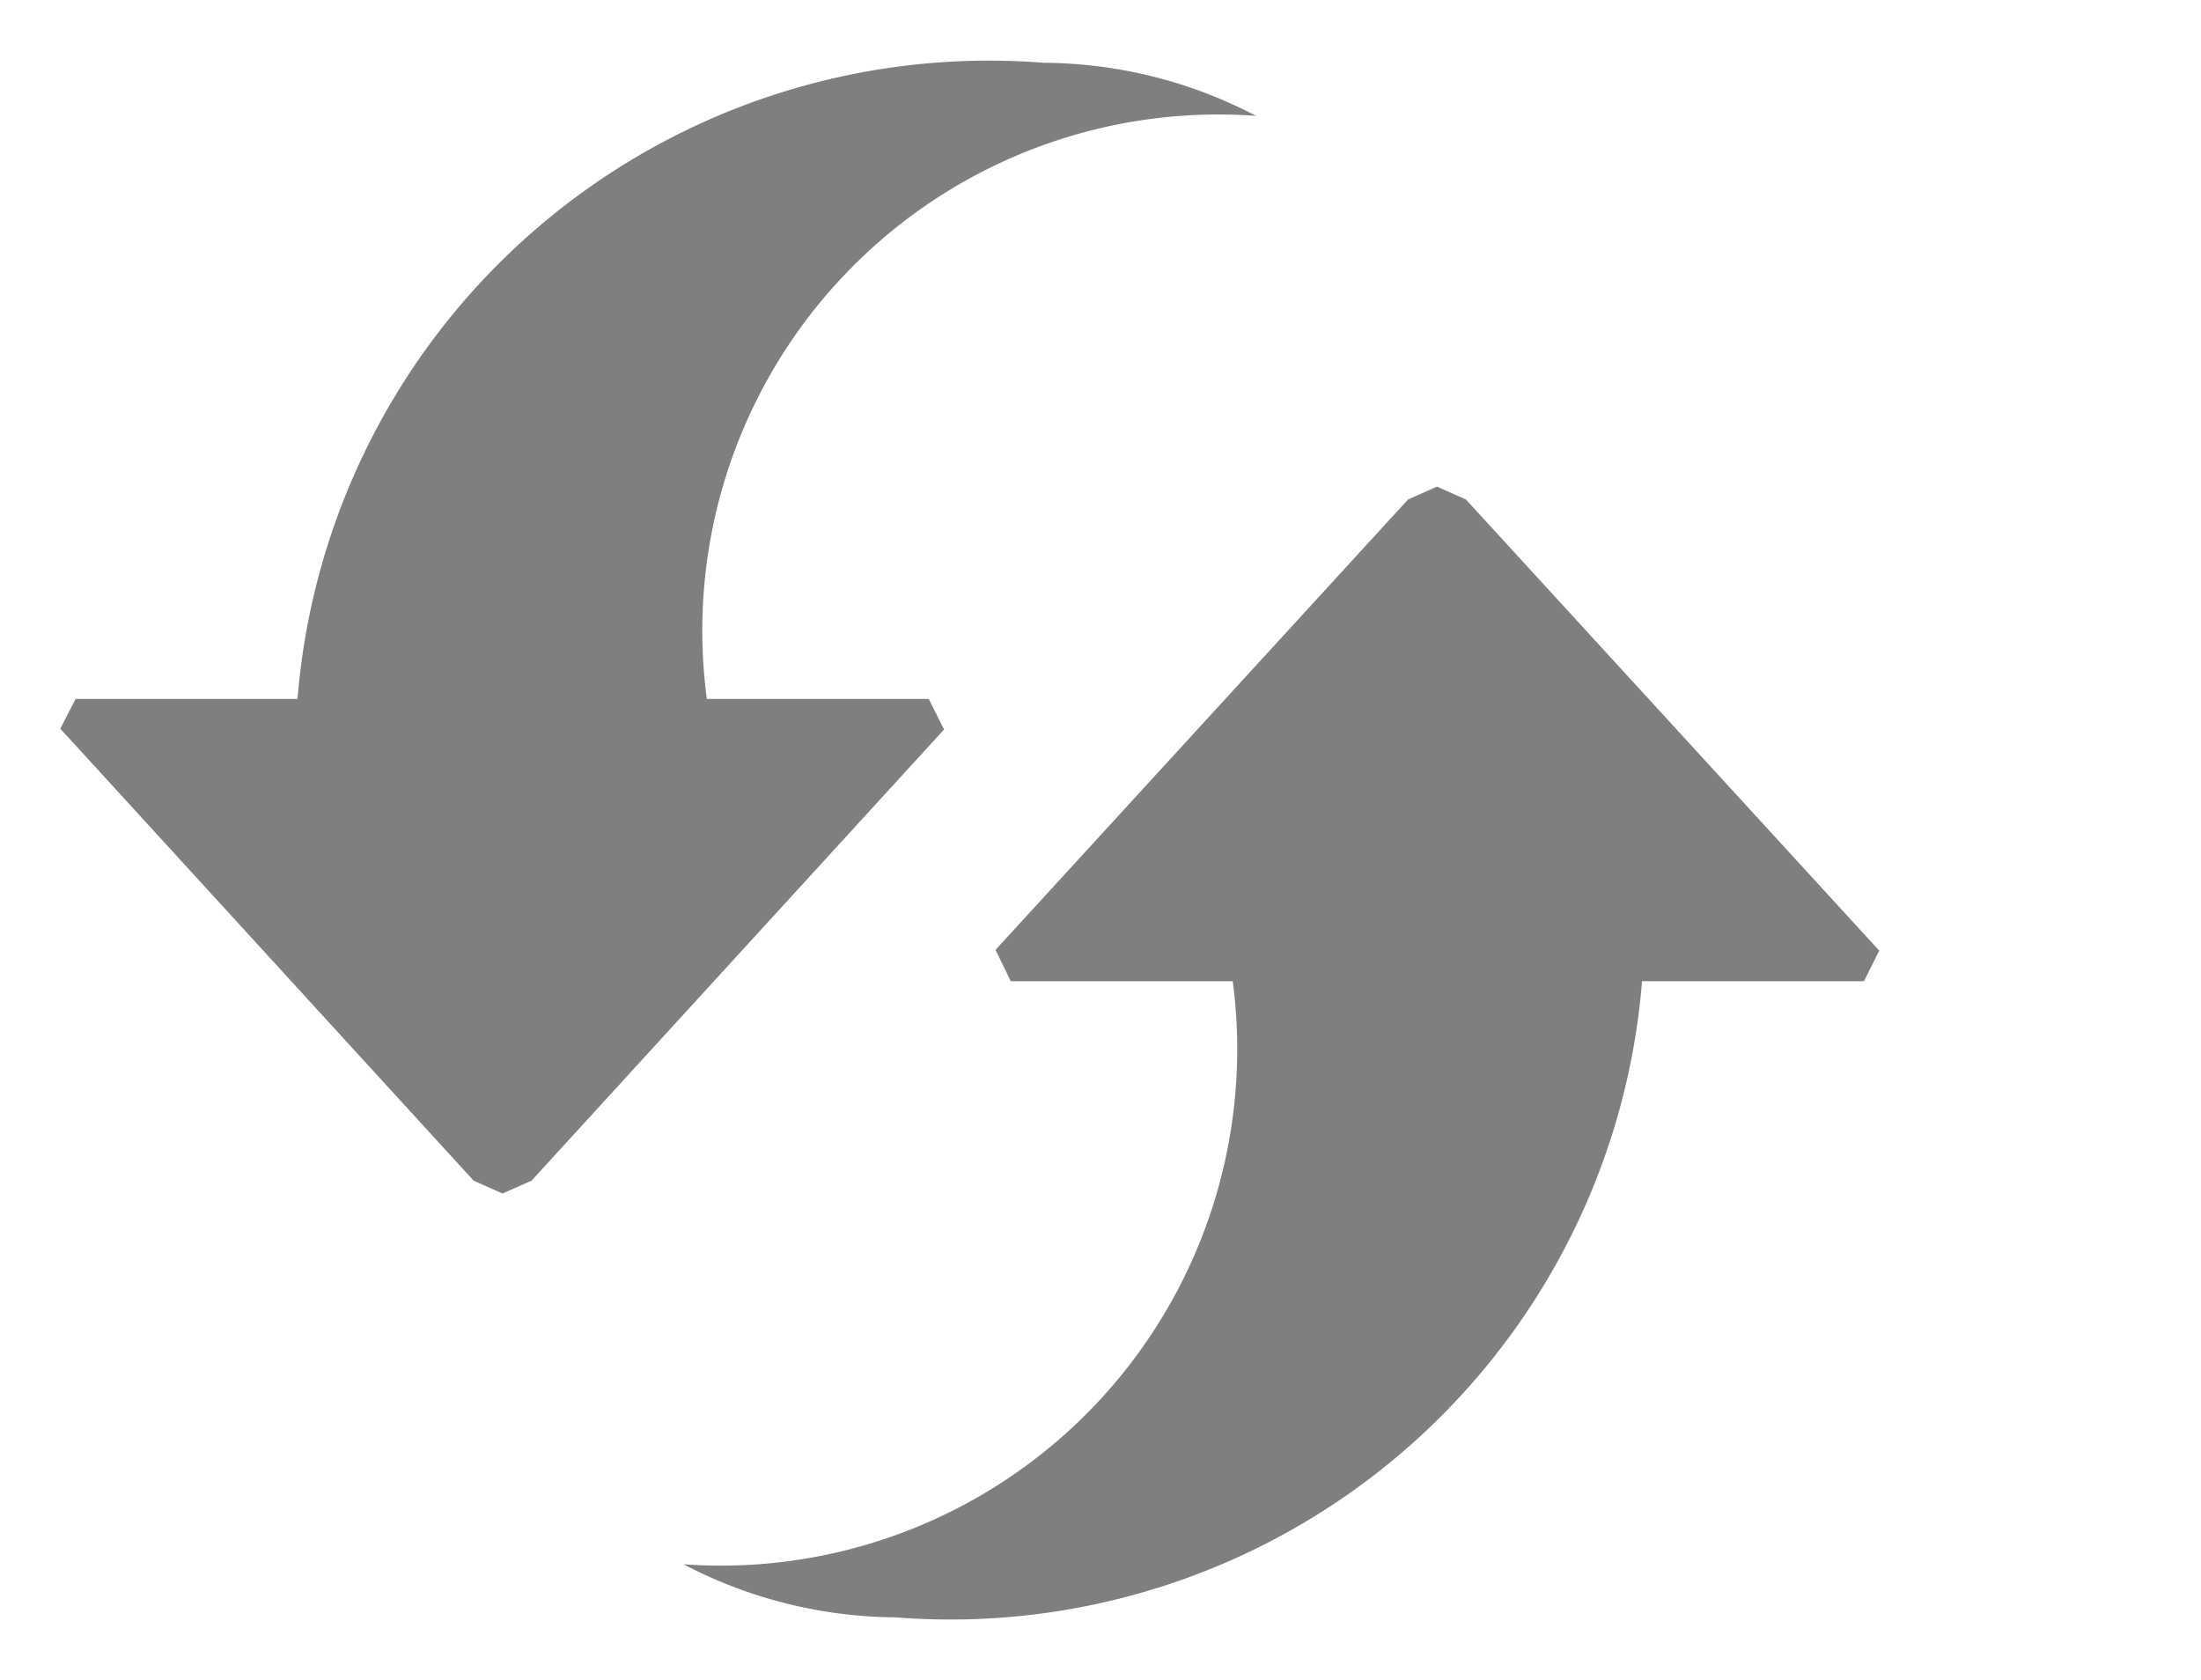 <?xml version="1.0" encoding="UTF-8" standalone="no"?>
<!DOCTYPE svg PUBLIC "-//W3C//DTD SVG 1.1//EN" "http://www.w3.org/Graphics/SVG/1.1/DTD/svg11.dtd">
<!-- Generated by Microsoft Visio, SVG Export refresh.svg Page-1 -->
<svg xmlns="http://www.w3.org/2000/svg" xmlns:xlink="http://www.w3.org/1999/xlink" xmlns:ev="http://www.w3.org/2001/xml-events"
		width="0.38in" height="0.29in" viewBox="0 0 27.371 20.887" xml:space="preserve" color-interpolation-filters="sRGB"
		class="st2">
	<style type="text/css">
	<![CDATA[
		.st1 {fill:#7f7f7f;stroke:none;stroke-linecap:butt;stroke-width:0.75}
		.st2 {fill:none;fill-rule:evenodd;font-size:12px;overflow:visible;stroke-linecap:square;stroke-miterlimit:3}
	]]>
	</style>

	<g>
		<title>Page-1</title>
		<g id="shape3632-1" transform="translate(0.75,-0.75)">
			<title>Refresh.3632</title>
			<path d="M10.8 9.44 L8.04 9.44 A6.418 6.418 0 0 1 14.87 2.19 A5.745 5.745 -180 0 0 12.23 1.53 A8.627 8.627
						 -180 0 0 2.95 9.44 L0.19 9.44 L0 9.81 L5.14 15.43 L5.5 15.59 L5.86 15.43 L10.99 9.82 L10.8 9.44 ZM11.82
						 12.95 L14.58 12.95 A6.422 6.422 0 0 1 7.75 20.2 A5.767 5.767 -180 0 0 10.39 20.86 A8.628 8.628
						 -180 0 0 19.67 12.95 L22.43 12.95 L22.62 12.57 L17.48 6.96 L17.12 6.8 L16.76 6.96 L11.63 12.56 L11.82 12.95
						 Z" class="st1"/>
		</g>
	</g>
</svg>

